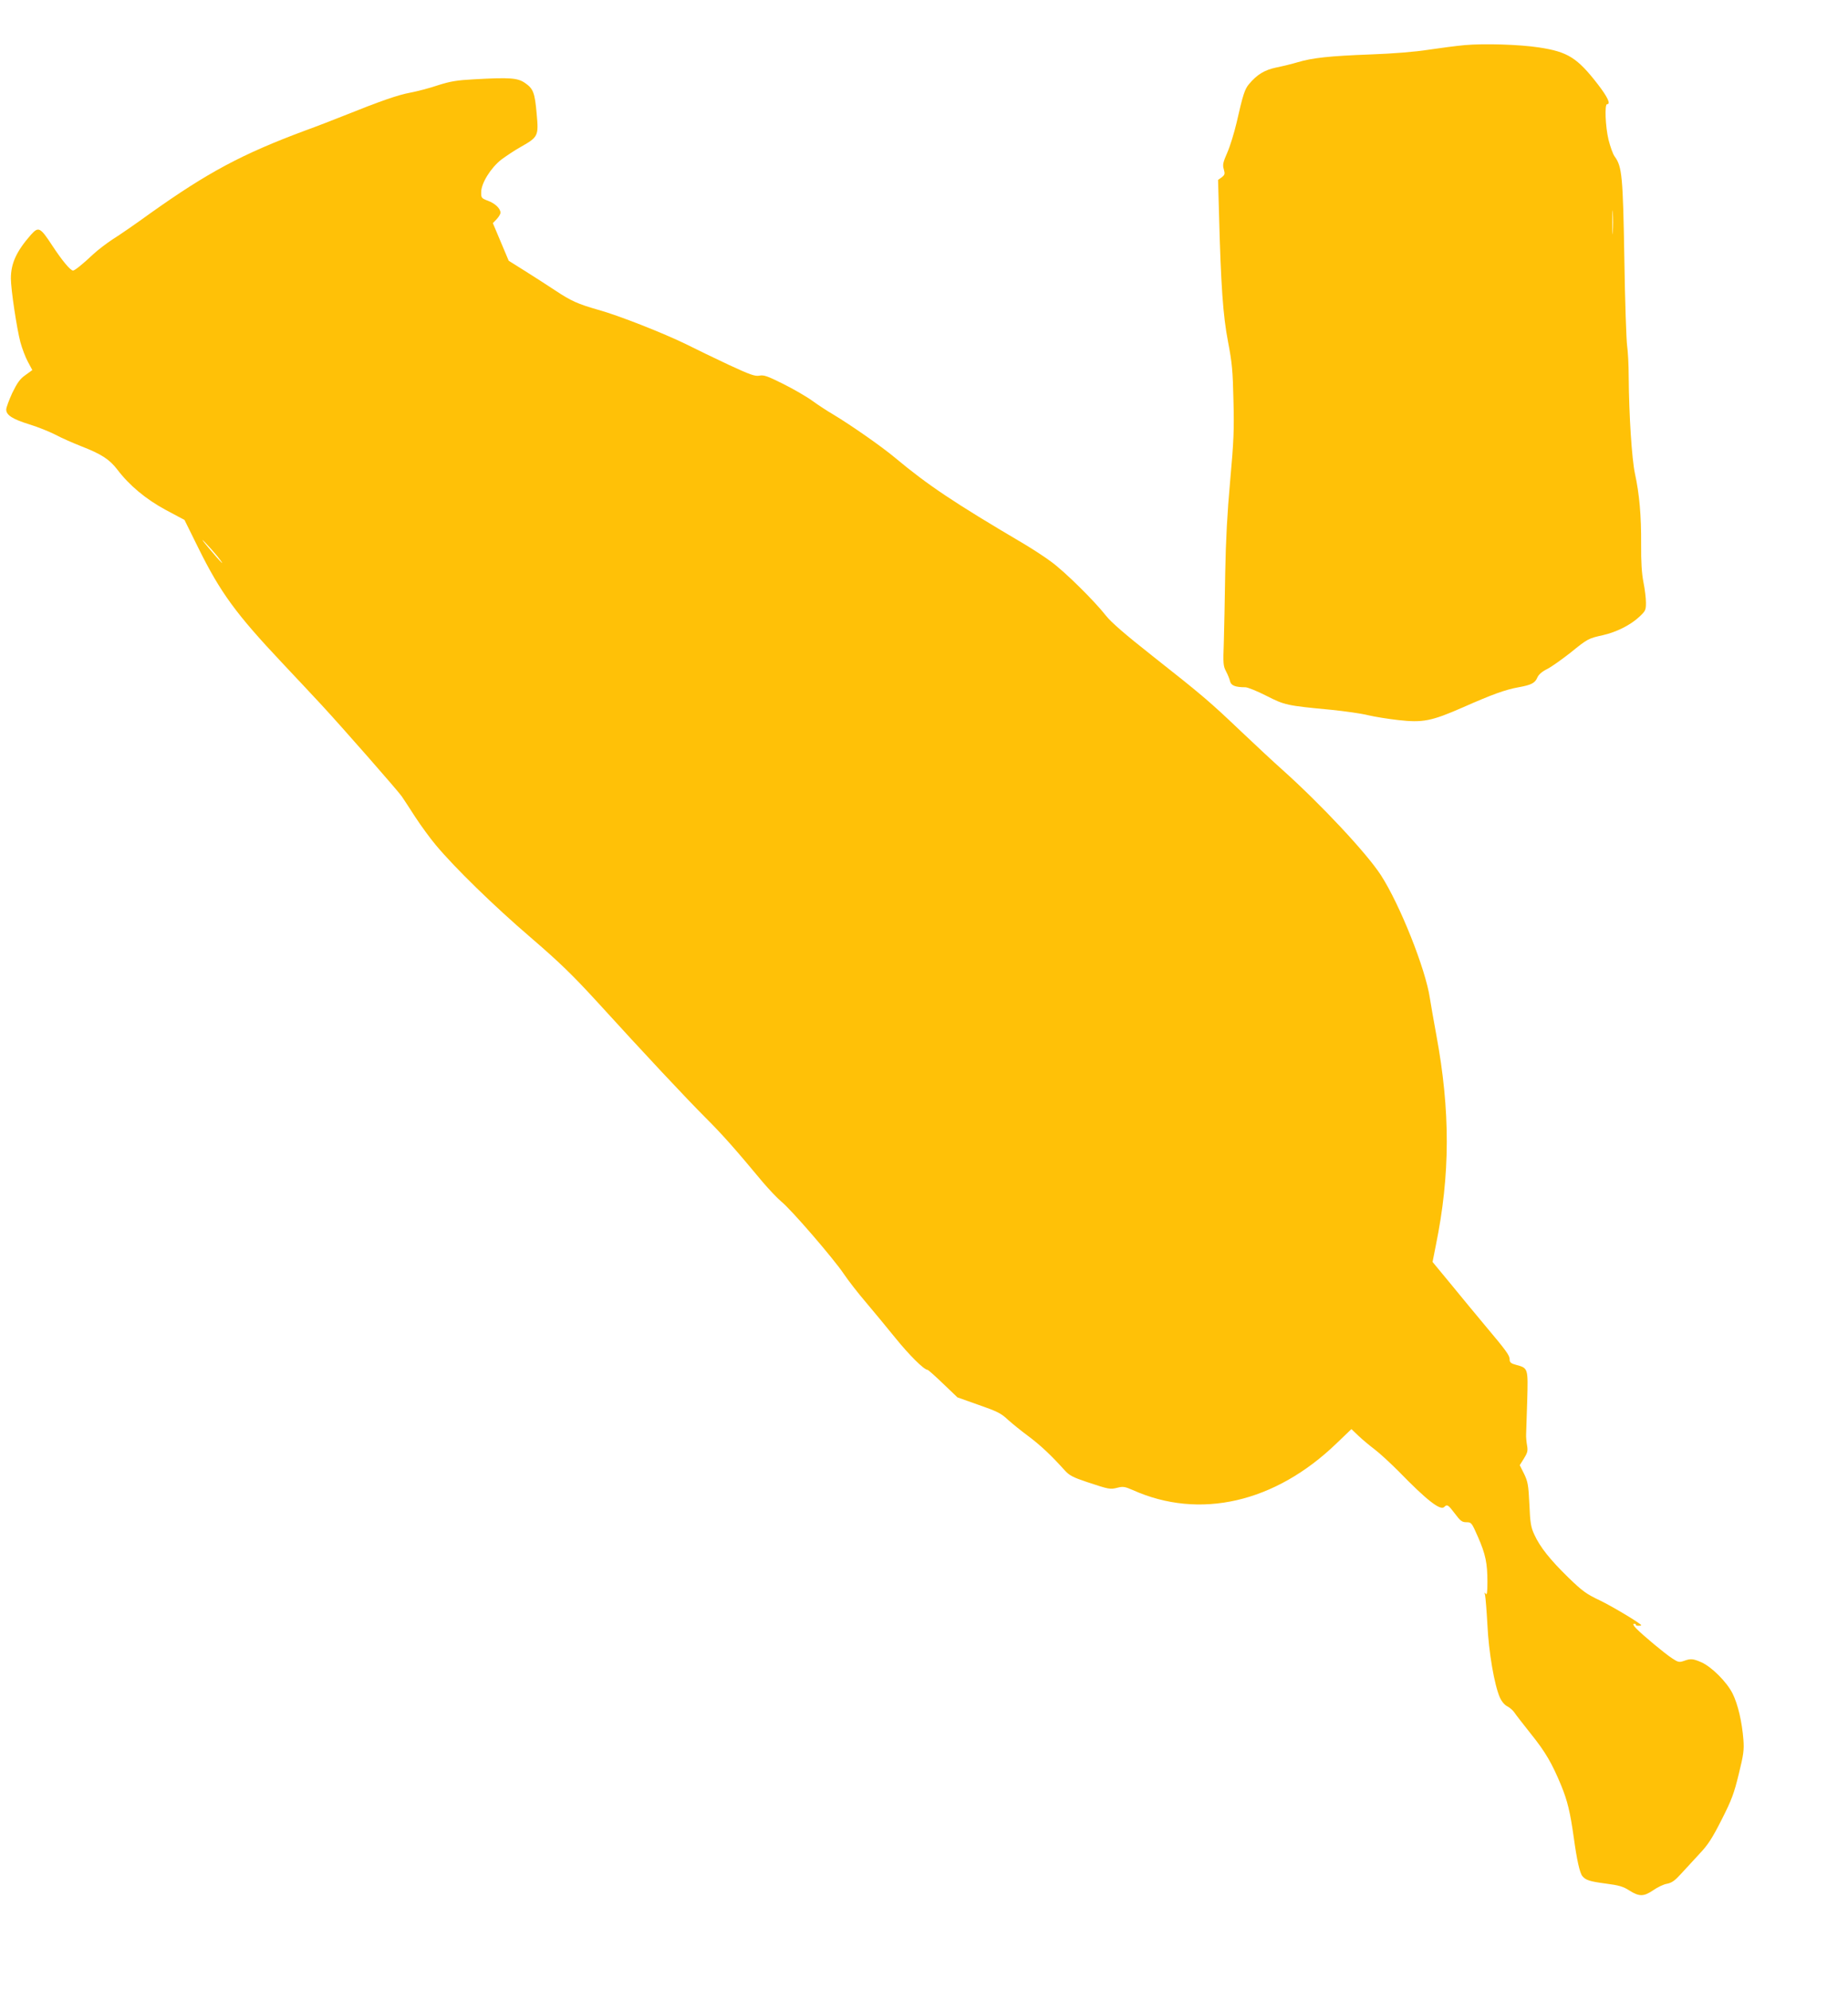 <?xml version="1.0" standalone="no"?>
<!DOCTYPE svg PUBLIC "-//W3C//DTD SVG 20010904//EN"
 "http://www.w3.org/TR/2001/REC-SVG-20010904/DTD/svg10.dtd">
<svg version="1.0" xmlns="http://www.w3.org/2000/svg"
 width="1189pt" height="1280pt" viewBox="0 0 1189 1280"
 preserveAspectRatio="xMidYMid meet">
<g transform="translate(0,1280) scale(0.1,-0.1)"
fill="#ffc107" stroke="none">
<path d="M9425 12510 c-55 -5 -161 -19 -235 -30 -82 -13 -226 -25 -370 -30
-266 -10 -376 -22 -470 -50 -36 -11 -98 -26 -138 -34 -76 -16 -124 -45 -176
-107 -27 -32 -39 -67 -80 -249 -15 -63 -41 -149 -59 -190 -28 -64 -32 -80 -23
-109 8 -29 7 -35 -13 -51 l-24 -17 6 -214 c12 -465 26 -660 58 -826 26 -136
31 -188 35 -378 5 -188 2 -262 -21 -515 -19 -210 -28 -381 -32 -595 -2 -165
-7 -366 -9 -447 -5 -134 -4 -151 14 -185 11 -21 23 -50 26 -64 6 -28 35 -39
98 -39 16 0 77 -25 136 -55 118 -60 130 -63 417 -90 88 -9 195 -24 238 -35 43
-10 130 -24 193 -31 159 -18 214 -7 417 82 188 83 273 114 358 129 82 15 105
27 120 62 8 19 29 38 63 55 28 14 95 62 150 105 111 90 115 92 209 113 85 19
176 64 233 117 41 38 44 44 44 92 0 28 -7 87 -16 131 -11 56 -16 129 -15 245
1 185 -11 322 -40 455 -20 95 -38 372 -40 620 0 77 -5 167 -10 200 -5 33 -14
285 -18 560 -9 533 -15 594 -62 658 -12 16 -29 65 -40 109 -20 84 -26 228 -9
228 25 0 4 45 -59 127 -133 172 -194 210 -380 238 -125 19 -350 26 -476 15z
m952 -1202 c-2 -35 -3 -7 -3 62 0 69 1 97 3 63 2 -35 2 -91 0 -125z"/>
<path d="M3050 12290 c-111 -6 -152 -13 -231 -38 -52 -18 -133 -39 -180 -48
-79 -15 -182 -50 -434 -151 -60 -24 -168 -66 -240 -92 -409 -152 -628 -270
-997 -532 -95 -69 -204 -144 -243 -168 -38 -25 -95 -68 -125 -96 -69 -65 -119
-105 -130 -105 -17 0 -71 65 -132 158 -80 122 -90 127 -140 71 -92 -105 -128
-183 -128 -280 0 -70 38 -322 61 -409 11 -41 33 -99 49 -128 l28 -52 -44 -32
c-36 -25 -53 -50 -85 -115 -21 -46 -39 -94 -39 -107 0 -36 41 -62 151 -96 55
-17 129 -47 166 -66 37 -20 112 -53 168 -75 126 -49 179 -83 229 -148 78 -103
185 -192 313 -261 l120 -64 89 -180 c142 -287 242 -424 540 -740 93 -99 207
-220 253 -270 136 -147 492 -553 516 -588 12 -18 52 -78 87 -133 36 -55 95
-136 132 -180 120 -144 375 -393 611 -595 187 -161 268 -240 426 -412 305
-335 574 -622 700 -748 109 -109 188 -198 366 -412 40 -47 94 -104 119 -125
64 -51 338 -369 403 -466 29 -43 92 -124 140 -180 47 -56 134 -160 191 -231
89 -110 185 -206 208 -206 4 0 49 -40 100 -89 l92 -88 138 -49 c118 -41 144
-54 187 -95 28 -25 87 -73 132 -106 75 -56 146 -122 233 -219 30 -33 52 -45
145 -76 142 -47 147 -48 195 -36 35 9 48 7 98 -15 430 -193 916 -81 1311 300
l96 92 45 -43 c25 -24 72 -63 105 -88 33 -25 101 -88 152 -139 182 -187 270
-256 295 -231 19 19 25 15 69 -43 35 -47 46 -55 74 -55 32 0 34 -3 74 -94 49
-112 61 -169 61 -290 0 -67 -3 -87 -11 -76 -8 12 -9 9 -4 -10 3 -14 10 -99 15
-190 8 -175 45 -388 80 -467 11 -25 30 -48 48 -57 16 -8 36 -26 45 -39 8 -13
56 -74 105 -136 95 -118 137 -190 197 -335 40 -98 57 -167 81 -337 19 -139 38
-225 55 -245 22 -26 45 -34 151 -48 85 -11 112 -19 152 -45 64 -40 92 -39 154
3 27 19 67 38 88 41 30 6 50 20 89 63 28 30 81 88 118 128 56 59 82 99 144
221 64 126 80 169 110 293 31 125 35 156 30 221 -9 115 -35 227 -69 296 -37
75 -136 174 -203 203 -54 23 -67 24 -111 8 -30 -10 -37 -9 -76 17 -49 32 -189
149 -231 192 -19 20 -23 30 -13 30 8 0 13 -3 11 -7 -2 -3 5 -6 16 -6 10 0 19
1 19 3 0 10 -187 122 -266 160 -87 41 -112 59 -203 147 -118 115 -183 197
-219 276 -22 47 -27 74 -32 195 -6 125 -10 146 -34 196 l-28 56 27 43 c23 37
26 49 20 84 -4 23 -7 55 -6 71 1 17 4 114 7 216 6 211 6 210 -71 231 -34 9
-42 16 -42 35 0 26 -20 54 -158 218 -55 66 -154 185 -219 265 l-119 144 21
106 c93 454 94 866 3 1355 -16 88 -35 194 -41 234 -27 187 -193 603 -315 792
-92 142 -386 456 -635 679 -52 46 -171 157 -265 246 -204 194 -249 232 -571
486 -174 137 -265 216 -298 258 -76 97 -264 282 -351 346 -44 33 -123 84 -175
115 -455 268 -620 379 -830 554 -87 73 -285 211 -400 280 -36 21 -96 60 -133
87 -37 27 -122 76 -188 109 -100 50 -125 59 -153 53 -29 -5 -60 6 -198 70 -89
42 -212 101 -273 132 -143 70 -436 186 -568 222 -129 37 -172 56 -273 123 -45
30 -131 85 -191 123 l-110 69 -51 121 -51 121 24 25 c14 15 25 33 25 42 0 27
-35 60 -81 77 -42 16 -44 19 -43 57 1 57 62 155 130 208 30 22 86 60 126 82
111 63 114 70 101 211 -12 138 -22 163 -76 200 -47 32 -96 36 -327 23z m-1651
-3068 c61 -78 24 -42 -54 51 -42 50 -55 69 -28 41 27 -28 64 -70 82 -92z"/>
</g>
</svg>
